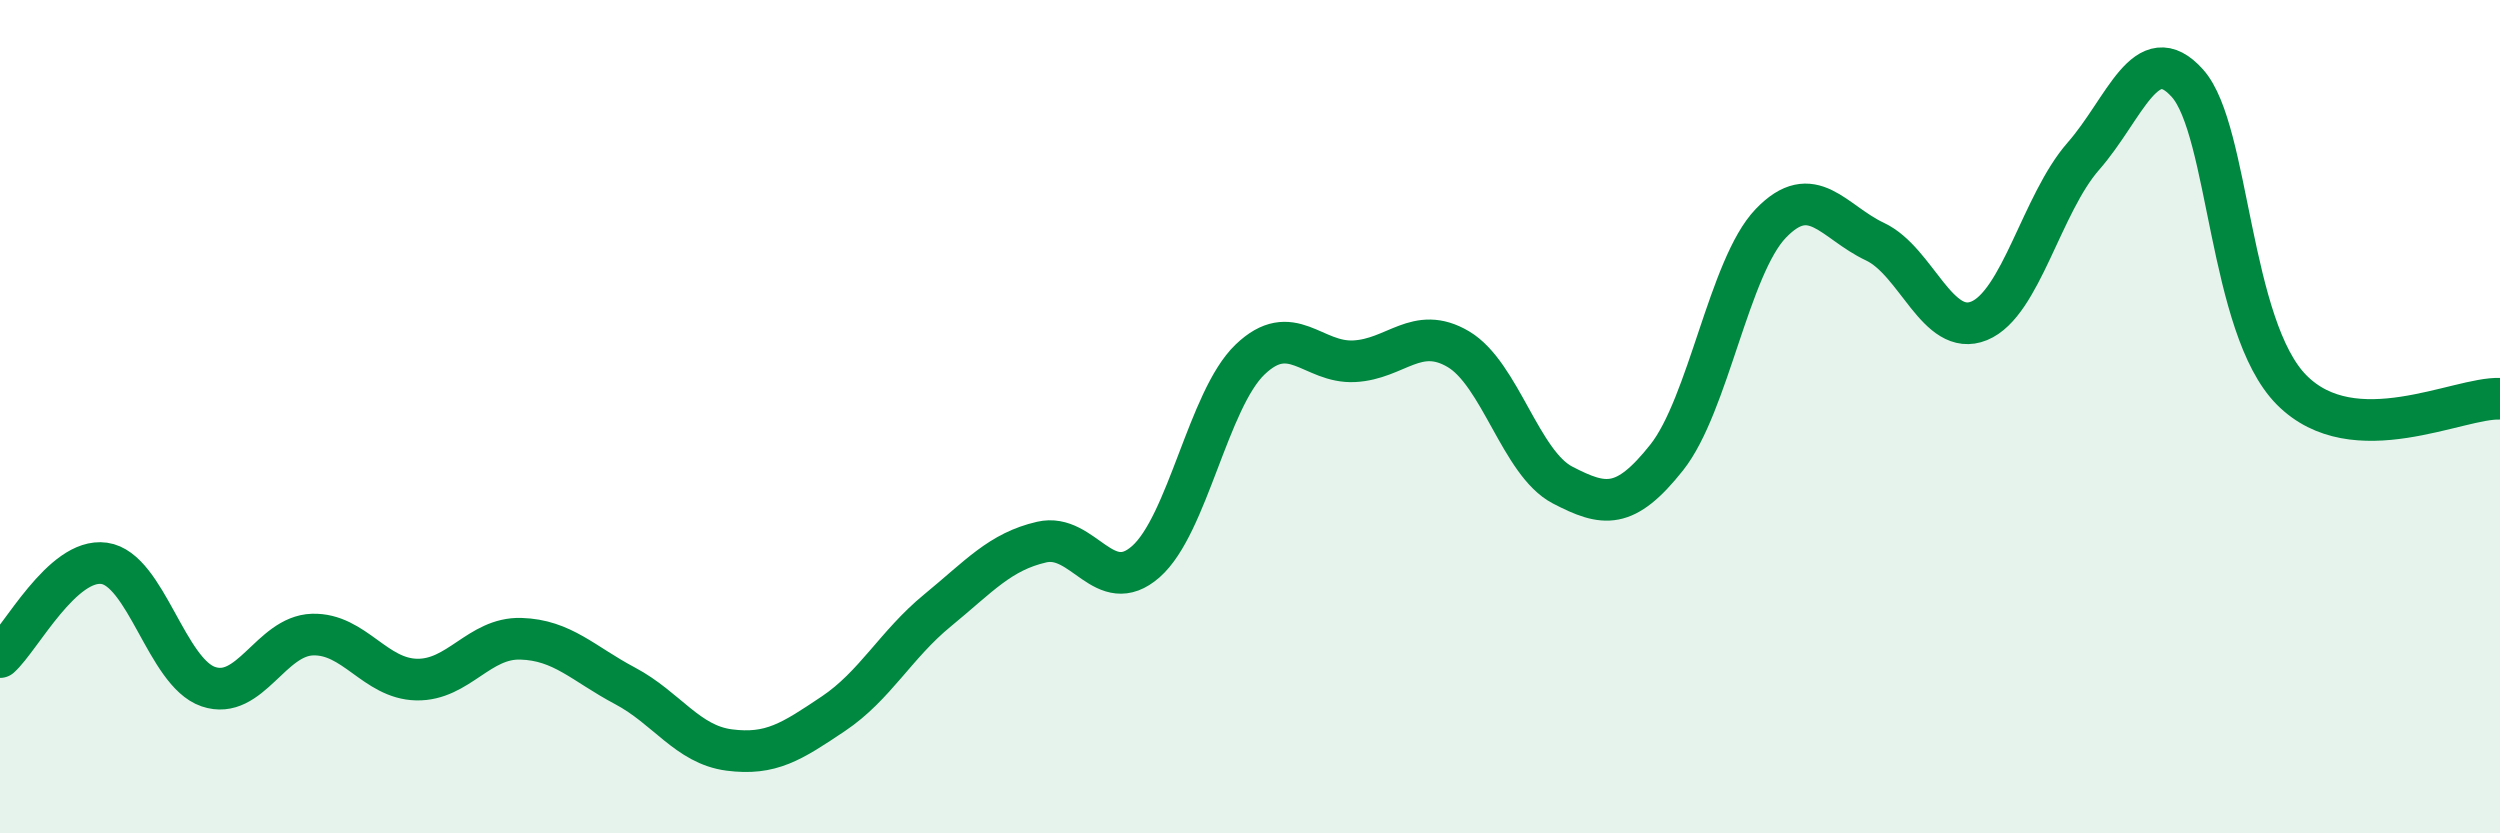 
    <svg width="60" height="20" viewBox="0 0 60 20" xmlns="http://www.w3.org/2000/svg">
      <path
        d="M 0,15.77 C 0.5,15.32 1.5,13.38 2.5,13.52 C 3.5,13.66 4,16.14 5,16.48 C 6,16.82 6.5,15.26 7.5,15.23 C 8.5,15.2 9,16.29 10,16.31 C 11,16.33 11.5,15.3 12.5,15.33 C 13.5,15.36 14,15.93 15,16.46 C 16,16.99 16.5,17.87 17.5,18 C 18.5,18.13 19,17.8 20,17.13 C 21,16.46 21.5,15.47 22.5,14.65 C 23.5,13.83 24,13.24 25,13.01 C 26,12.78 26.5,14.36 27.5,13.48 C 28.5,12.6 29,9.59 30,8.63 C 31,7.67 31.5,8.72 32.5,8.67 C 33.5,8.62 34,7.79 35,8.38 C 36,8.97 36.5,11.12 37.5,11.64 C 38.5,12.16 39,12.24 40,10.98 C 41,9.72 41.5,6.4 42.5,5.36 C 43.5,4.32 44,5.33 45,5.8 C 46,6.27 46.5,8.11 47.5,7.7 C 48.5,7.29 49,4.89 50,3.75 C 51,2.61 51.5,0.88 52.5,2 C 53.5,3.12 53.5,7.85 55,9.36 C 56.5,10.87 59,9.53 60,9.57L60 20L0 20Z"
        fill="#008740"
        opacity="0.1"
        stroke-linecap="round"
        stroke-linejoin="round"
      />
      <path
        d="M 0,15.77 C 0.5,15.32 1.5,13.38 2.5,13.52 C 3.5,13.66 4,16.14 5,16.48 C 6,16.82 6.5,15.26 7.5,15.23 C 8.5,15.2 9,16.29 10,16.31 C 11,16.33 11.5,15.3 12.5,15.33 C 13.5,15.36 14,15.93 15,16.46 C 16,16.99 16.5,17.87 17.5,18 C 18.5,18.13 19,17.8 20,17.13 C 21,16.46 21.5,15.47 22.5,14.65 C 23.5,13.83 24,13.24 25,13.01 C 26,12.78 26.5,14.36 27.5,13.48 C 28.5,12.6 29,9.59 30,8.63 C 31,7.67 31.5,8.72 32.5,8.67 C 33.5,8.62 34,7.79 35,8.38 C 36,8.97 36.5,11.12 37.5,11.64 C 38.5,12.16 39,12.24 40,10.98 C 41,9.72 41.5,6.4 42.5,5.36 C 43.5,4.32 44,5.33 45,5.8 C 46,6.27 46.5,8.11 47.5,7.7 C 48.5,7.29 49,4.89 50,3.75 C 51,2.61 51.5,0.88 52.5,2 C 53.5,3.12 53.5,7.85 55,9.36 C 56.5,10.87 59,9.53 60,9.57"
        stroke="#008740"
        stroke-width="1"
        fill="none"
        stroke-linecap="round"
        stroke-linejoin="round"
      />
    </svg>
  